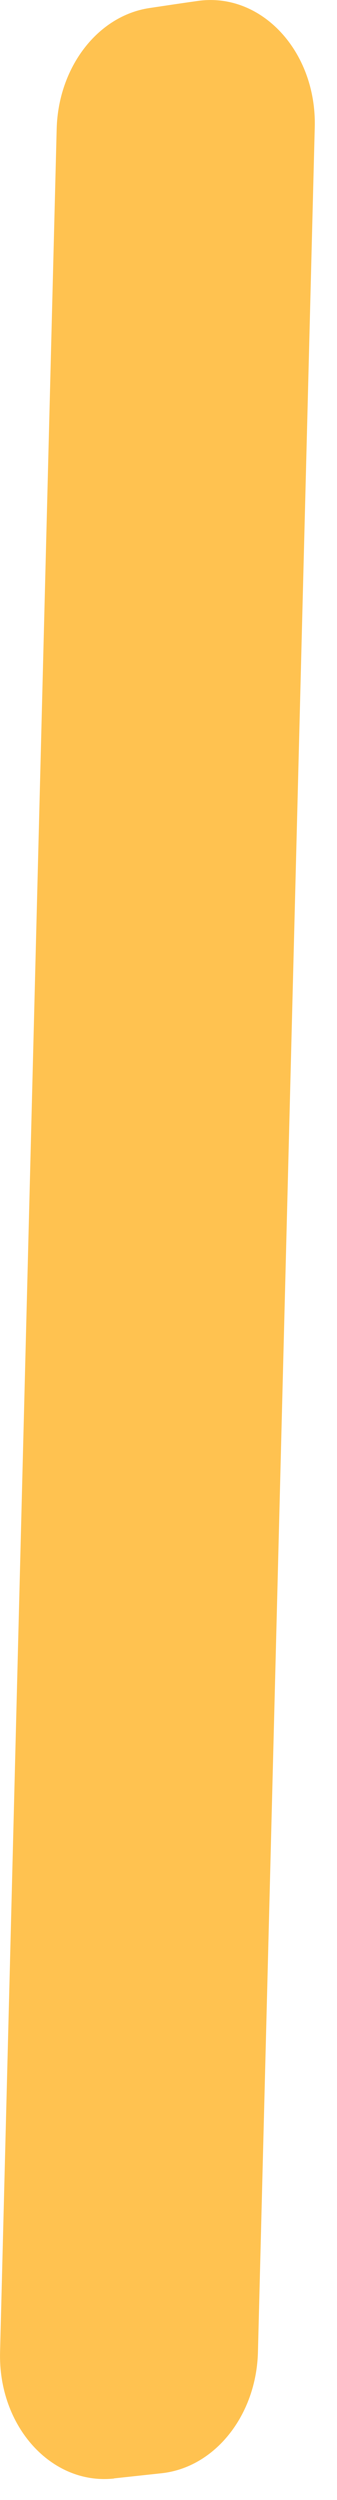 <?xml version="1.0" encoding="utf-8"?>
<svg xmlns="http://www.w3.org/2000/svg" fill="none" height="100%" overflow="visible" preserveAspectRatio="none" style="display: block;" viewBox="0 0 5 37" width="100%">
<path d="M1.693 36.68L2.398 36.604C3.189 36.518 3.803 35.747 3.827 34.812L4.67 1.882C4.699 0.762 3.878 -0.121 2.933 0.014C2.696 0.047 2.458 0.083 2.217 0.119C1.45 0.234 0.866 0.994 0.841 1.904L0.001 34.81C-0.028 35.909 0.763 36.783 1.693 36.682V36.68Z" fill="#FFC250" id="Vector"/>
</svg>